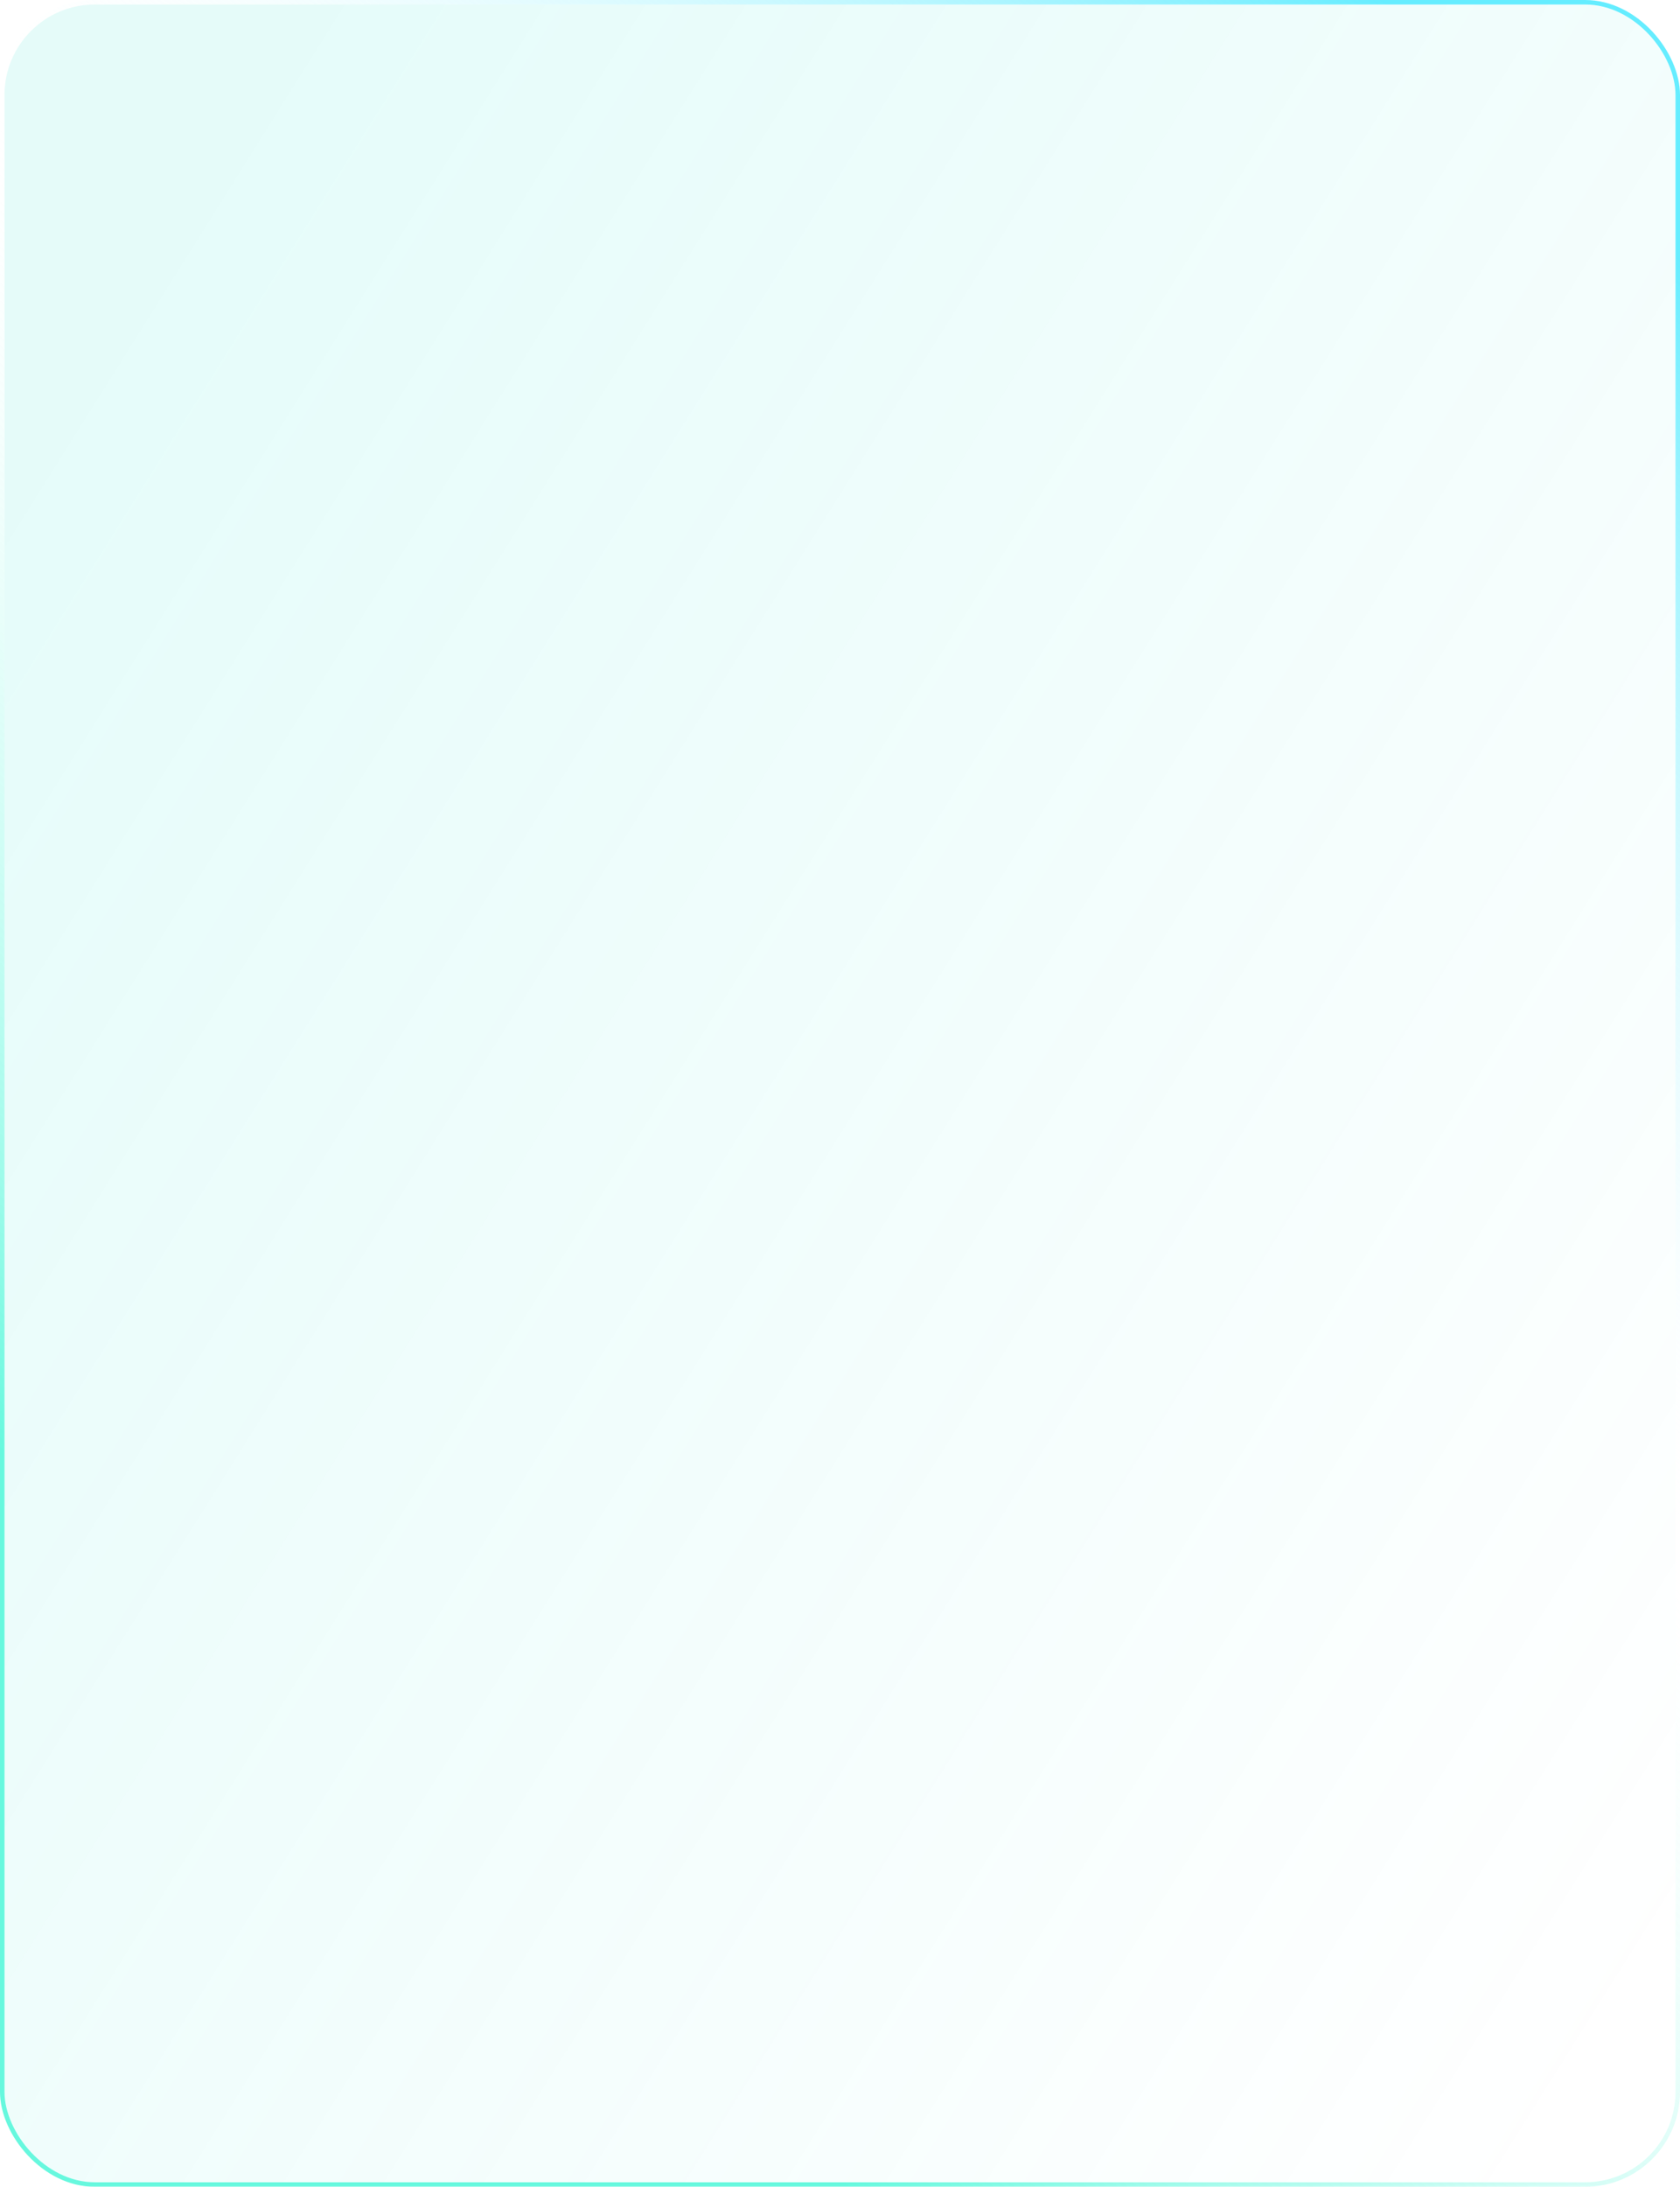 <?xml version="1.0" encoding="UTF-8"?> <svg xmlns="http://www.w3.org/2000/svg" width="372" height="484" viewBox="0 0 372 484" fill="none"> <g filter="url(#filter0_b_163_400)"> <rect x="1" y="1" width="370" height="482" rx="20" fill="url(#paint0_linear_163_400)" fill-opacity="0.1"></rect> <rect x="0.5" y="0.5" width="371" height="483" rx="20.5" stroke="url(#paint1_linear_163_400)"></rect> </g> <defs> <filter id="filter0_b_163_400" x="-10" y="-10" width="392" height="504" filterUnits="userSpaceOnUse" color-interpolation-filters="sRGB"> <feFlood flood-opacity="0" result="BackgroundImageFix"></feFlood> <feGaussianBlur in="BackgroundImageFix" stdDeviation="5"></feGaussianBlur> <feComposite in2="SourceAlpha" operator="in" result="effect1_backgroundBlur_163_400"></feComposite> <feBlend mode="normal" in="SourceGraphic" in2="effect1_backgroundBlur_163_400" result="shape"></feBlend> </filter> <linearGradient id="paint0_linear_163_400" x1="46.094" y1="49.2" x2="452.552" y2="304.102" gradientUnits="userSpaceOnUse"> <stop stop-color="#01E0CB"></stop> <stop offset="1" stop-color="#01E0CB" stop-opacity="0"></stop> </linearGradient> <linearGradient id="paint1_linear_163_400" x1="359.823" y1="46.579" x2="68.78" y2="380.977" gradientUnits="userSpaceOnUse"> <stop stop-color="#3FE8FF" stop-opacity="0.8"></stop> <stop offset="0.484" stop-color="white" stop-opacity="0"></stop> <stop offset="1" stop-color="#01F4C8" stop-opacity="0.6"></stop> </linearGradient> </defs> </svg> 